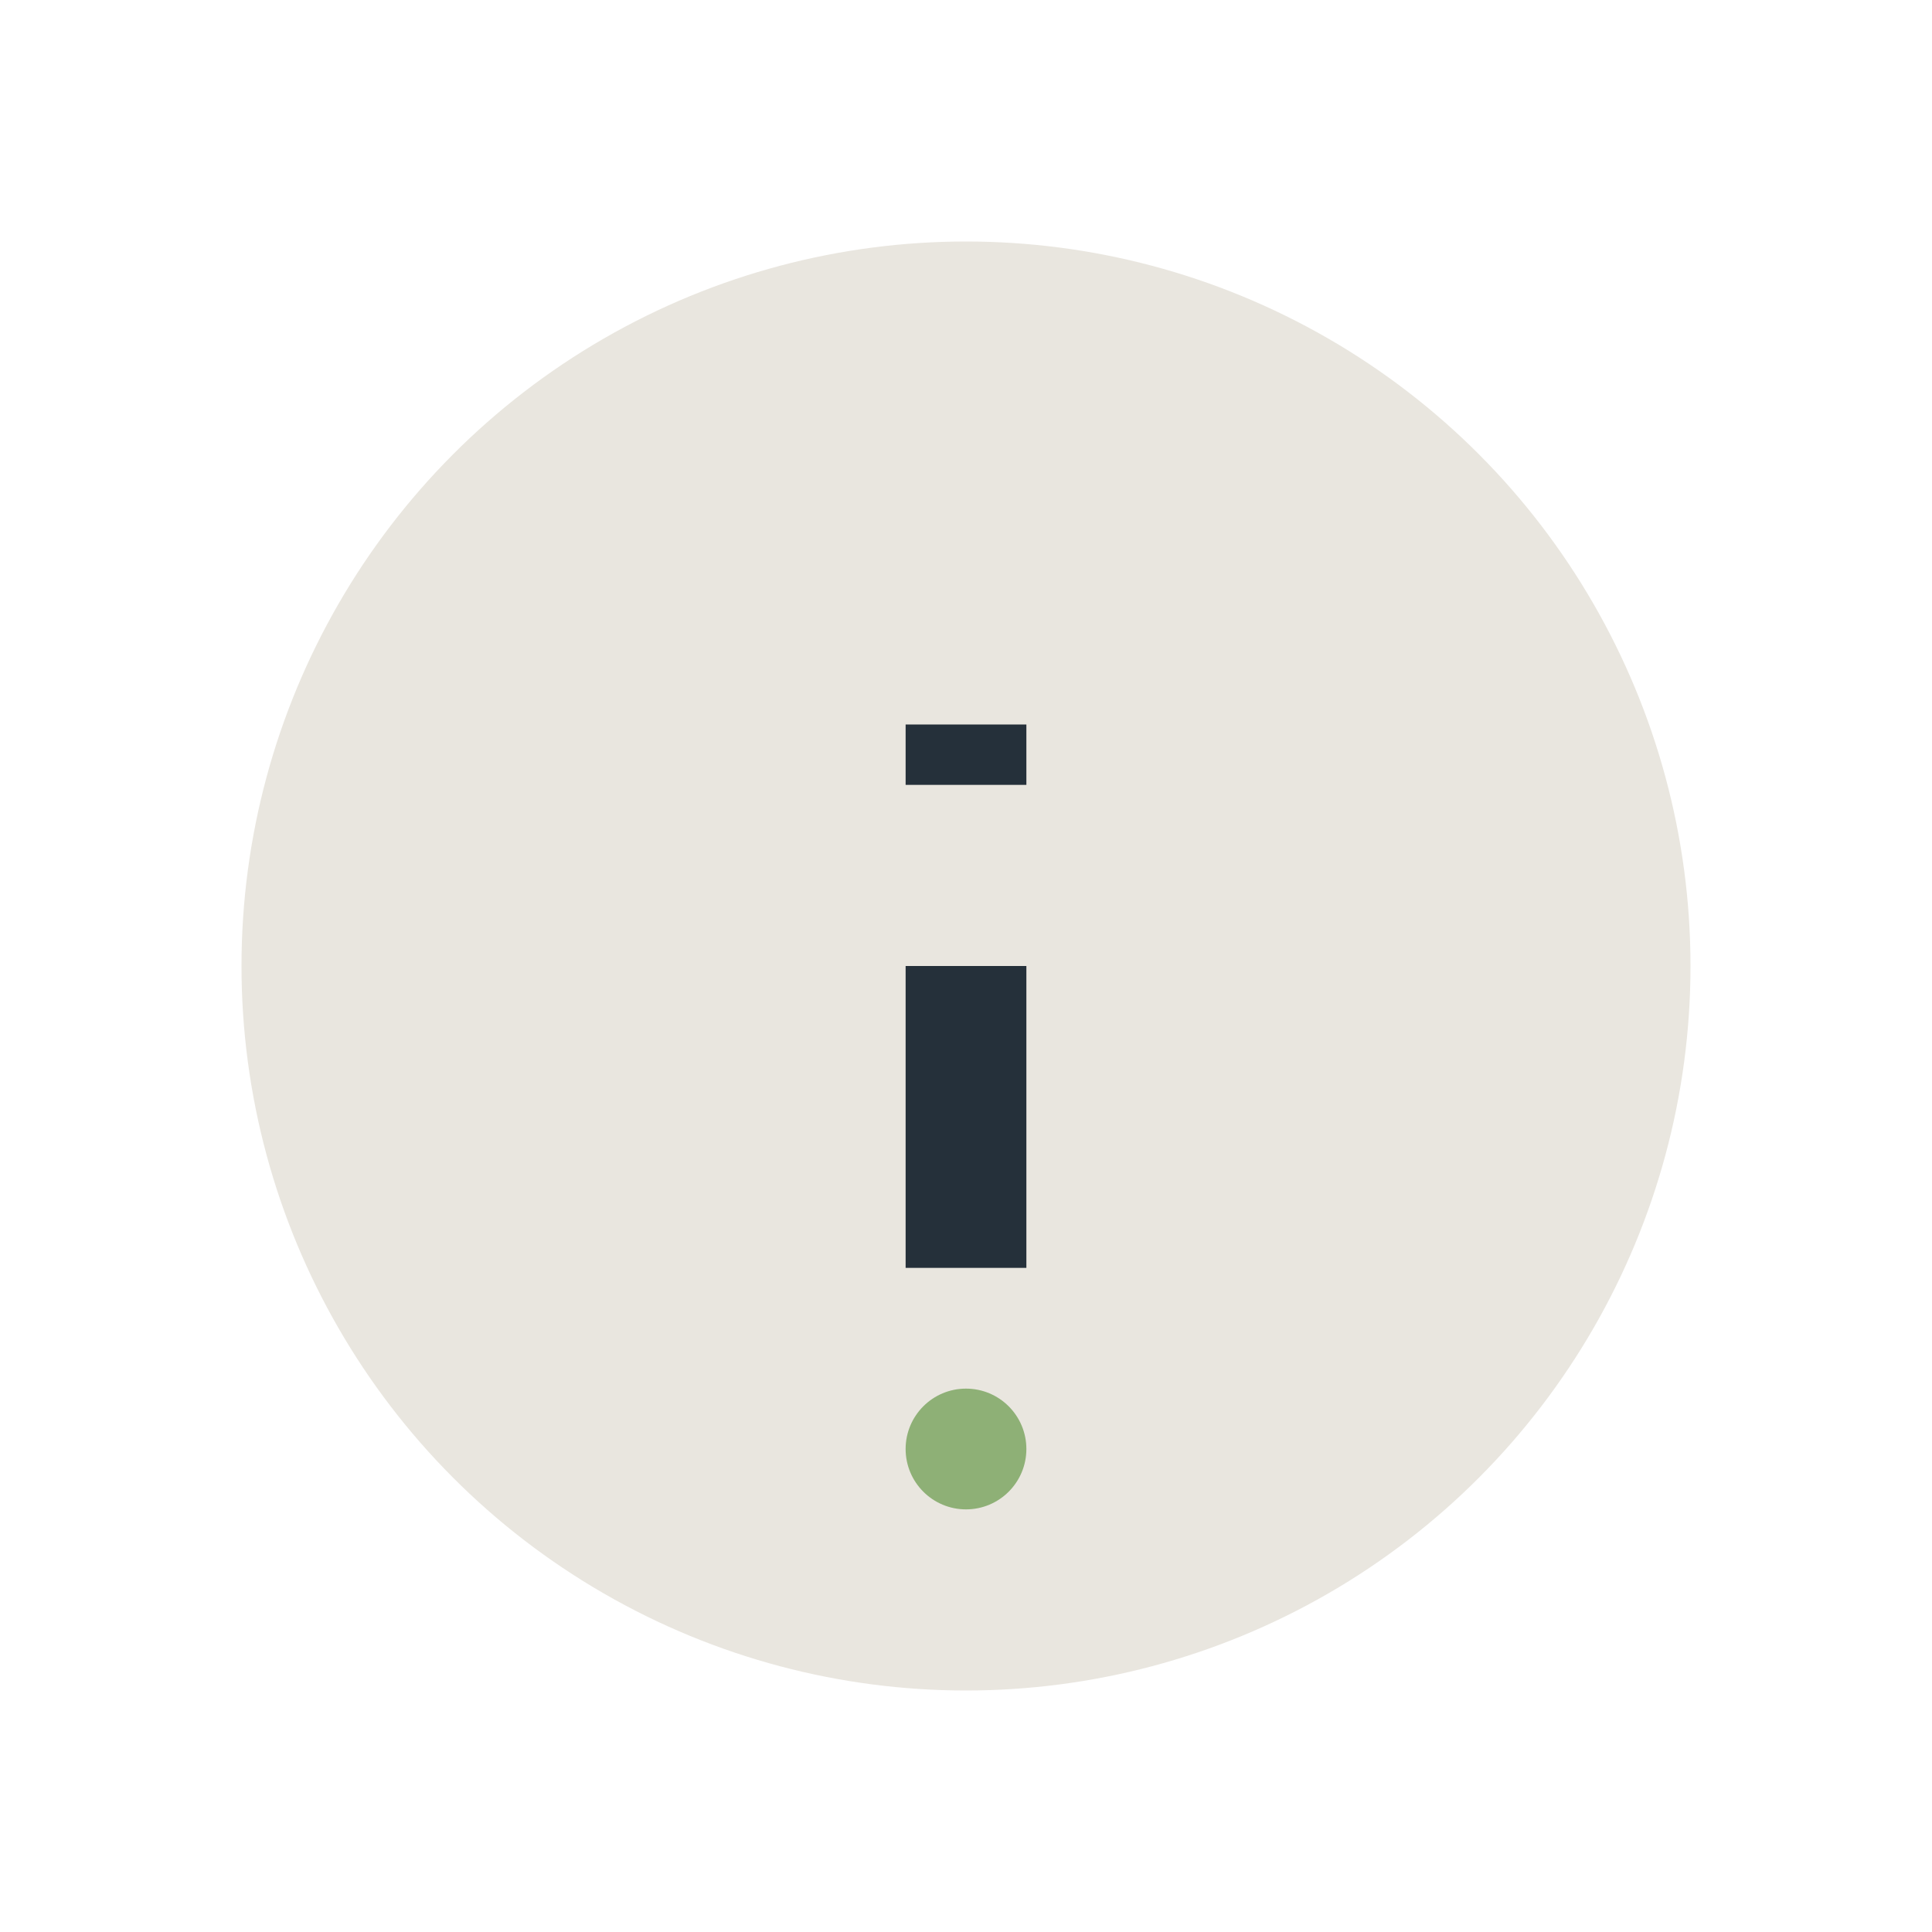 <?xml version="1.0" encoding="UTF-8"?>
<svg xmlns="http://www.w3.org/2000/svg" width="32" height="32" viewBox="0 0 32 32"><circle cx="16" cy="16" r="12" fill="#E9E6DF"/><path d="M16 21v-5m0-4v1" stroke="#25303A" stroke-width="2"/><circle cx="16" cy="24" r="1" fill="#8EB076"/></svg>